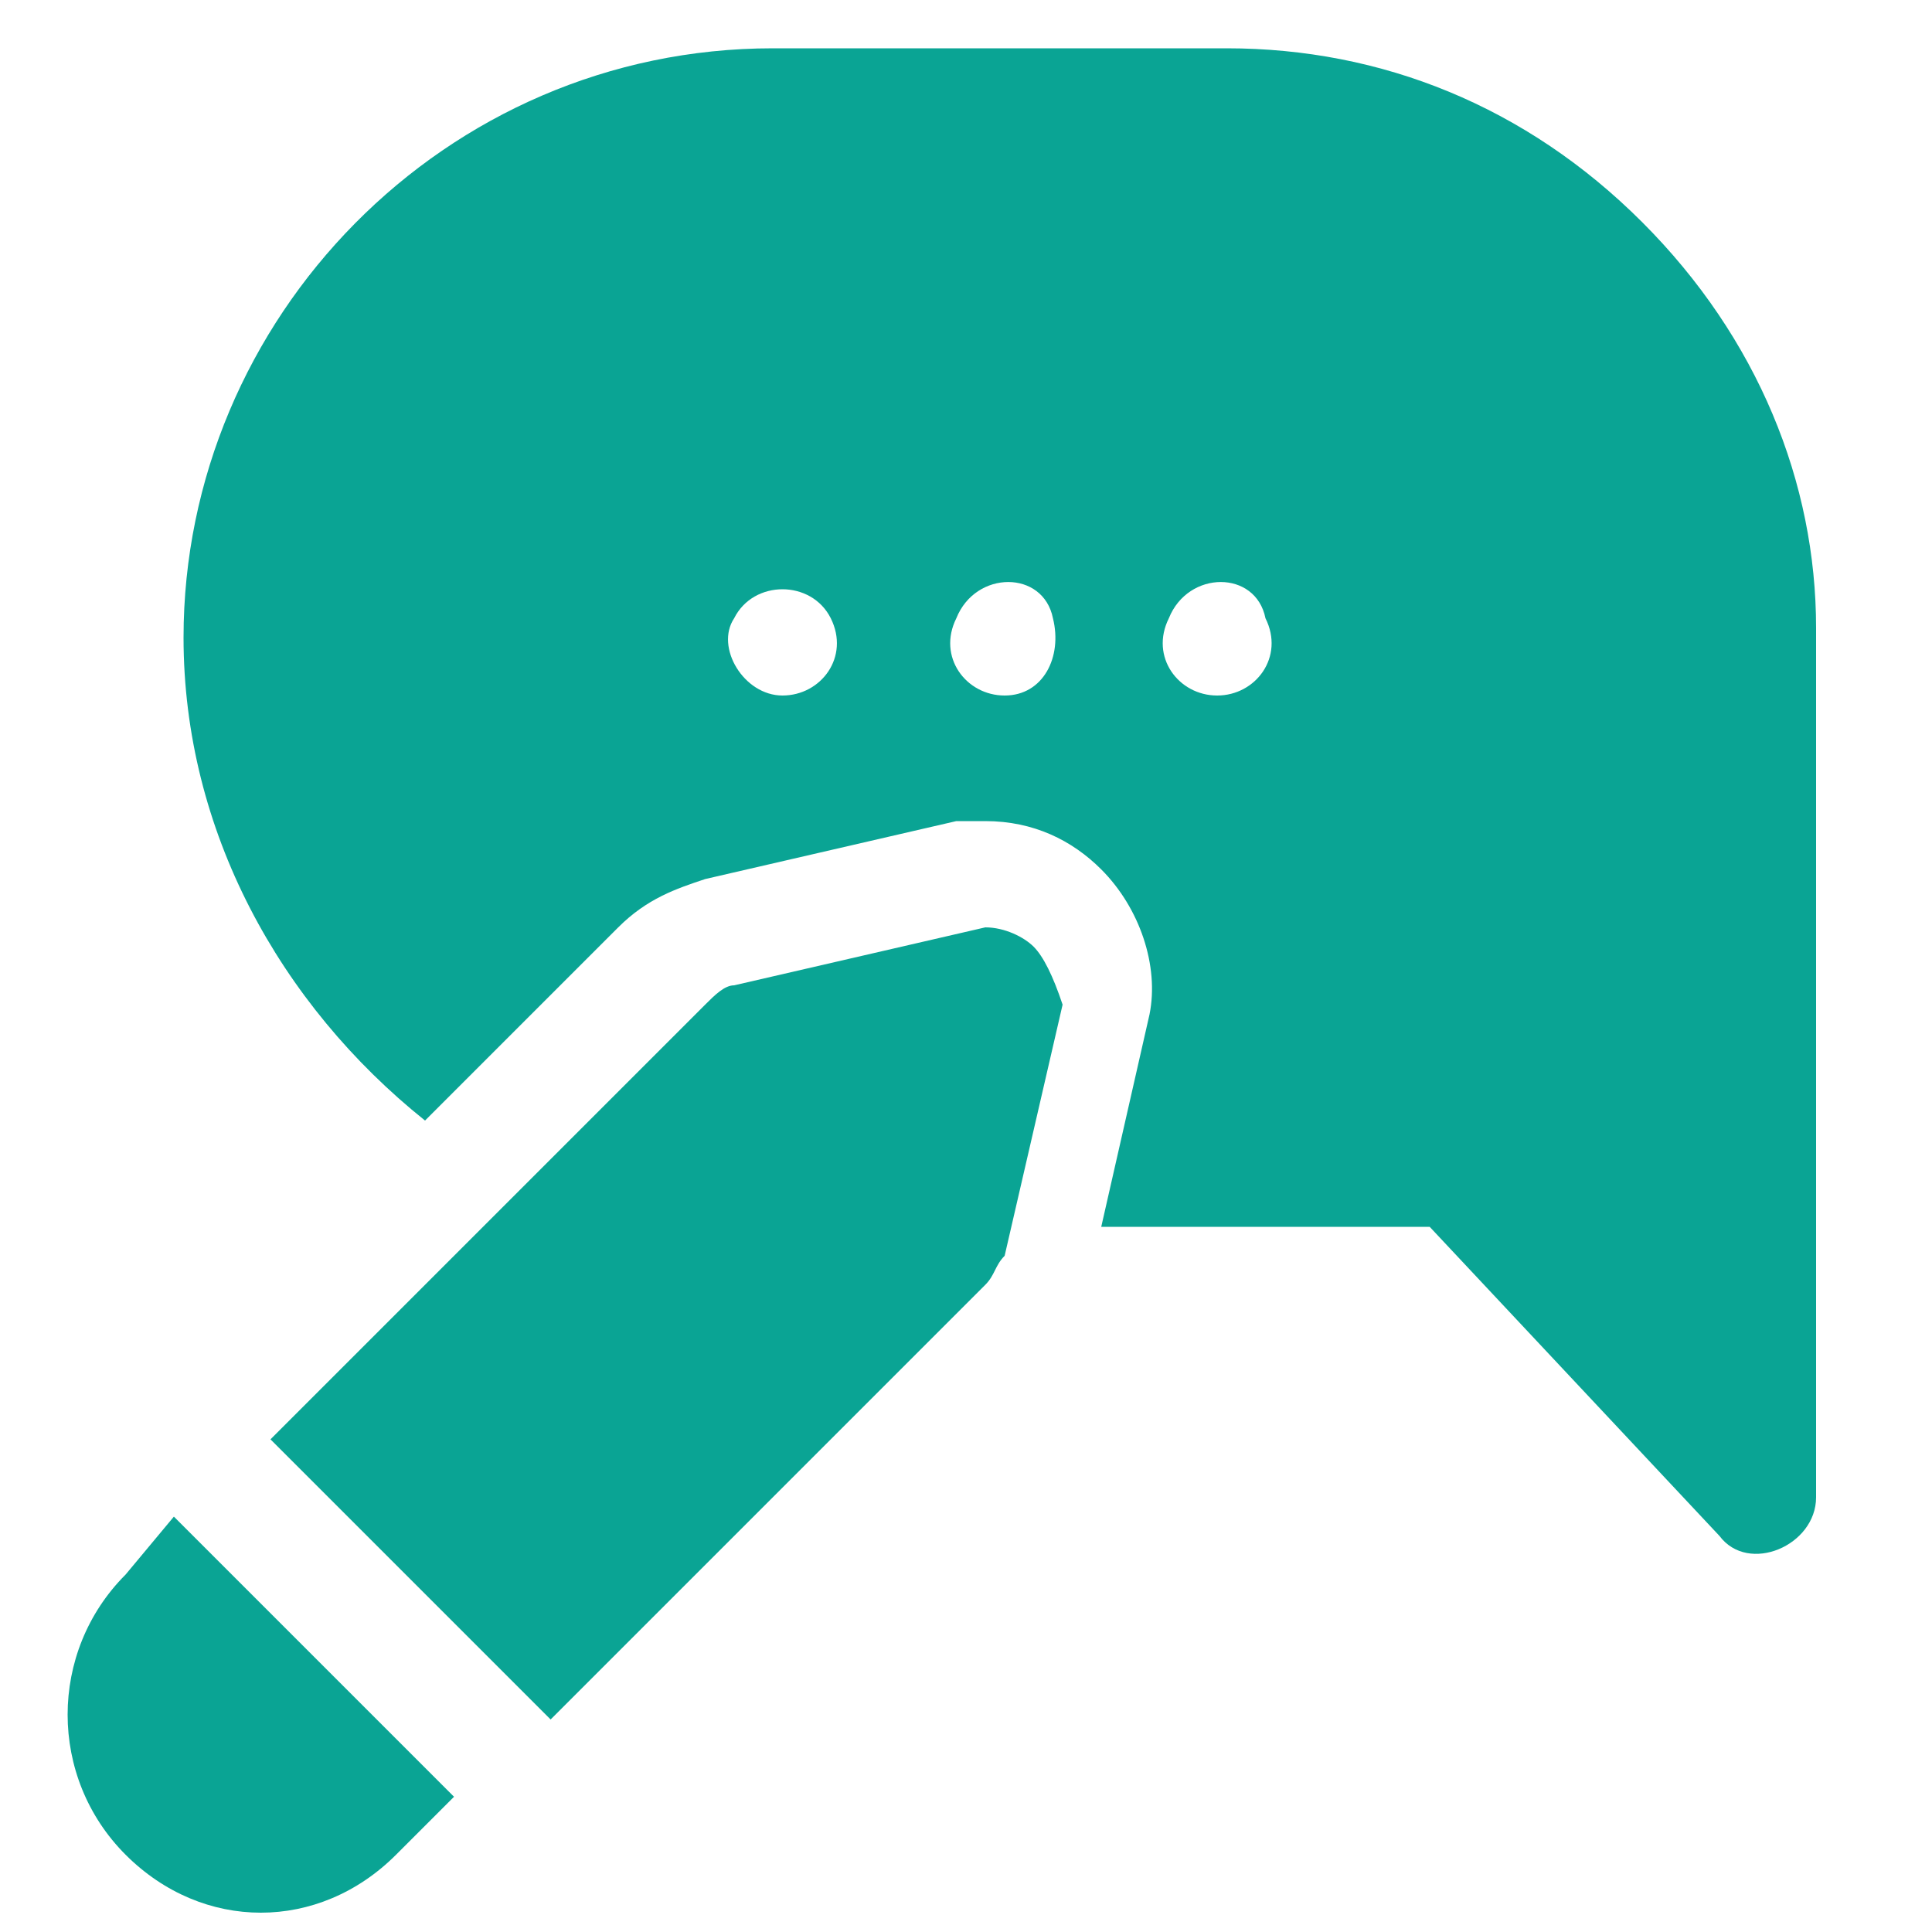 <?xml version="1.0" encoding="utf-8"?>
<!-- Generator: Adobe Illustrator 26.0.1, SVG Export Plug-In . SVG Version: 6.00 Build 0)  -->
<svg version="1.1" id="Layer_1" xmlns="http://www.w3.org/2000/svg" xmlns:xlink="http://www.w3.org/1999/xlink" x="0px" y="0px"
	 viewBox="0 0 20 20" style="enable-background:new 0 0 20 20;" xml:space="preserve">
<style type="text/css">
	.st0{fill:#0AA494;}
	.st1{fill-rule:evenodd;clip-rule:evenodd;fill:#0AA494;}
</style>
<g>
	<path class="st0" d="M17,2.3c-1.2-1.2-2.7-1.8-4.3-1.8H8c-3.4,0-6.1,2.8-6.1,6.1c0,2,1,3.8,2.5,5l2-2C6.7,9.3,7,9.2,7.3,9.1
		l2.6-0.6c0.1,0,0.2,0,0.3,0c0.5,0,0.9,0.2,1.2,0.5c0.4,0.4,0.6,1,0.5,1.5l-0.5,2.2h3.4l3,3.2c0.3,0.4,1,0.1,1-0.4l0-9
		C18.8,5,18.2,3.5,17,2.3L17,2.3z M8.1,7.2c-0.4,0-0.7-0.5-0.5-0.8c0.2-0.4,0.8-0.4,1,0C8.8,6.8,8.5,7.2,8.1,7.2L8.1,7.2z M10.4,7.2
		c-0.4,0-0.7-0.4-0.5-0.8c0.2-0.5,0.9-0.5,1,0C11,6.8,10.8,7.2,10.4,7.2z M12.6,7.2c-0.4,0-0.7-0.4-0.5-0.8c0.2-0.5,0.9-0.5,1,0
		C13.3,6.8,13,7.2,12.6,7.2z"/>
	<g>
		<path class="st0" d="M10.7,9.8c-0.1-0.1-0.3-0.2-0.5-0.2l-2.6,0.6c-0.1,0-0.2,0.1-0.3,0.2l-4.5,4.5l2.9,2.9l4.5-4.5
			c0.1-0.1,0.1-0.2,0.2-0.3l0.6-2.6C10.9,10.1,10.8,9.9,10.7,9.8L10.7,9.8z"/>
		<path class="st0" d="M1.3,16.3c-0.8,0.8-0.8,2.1,0,2.9c0.4,0.4,0.9,0.6,1.4,0.6s1-0.2,1.4-0.6l0.6-0.6l-2.9-2.9L1.3,16.3z"/>
	</g>
</g>
</svg>
